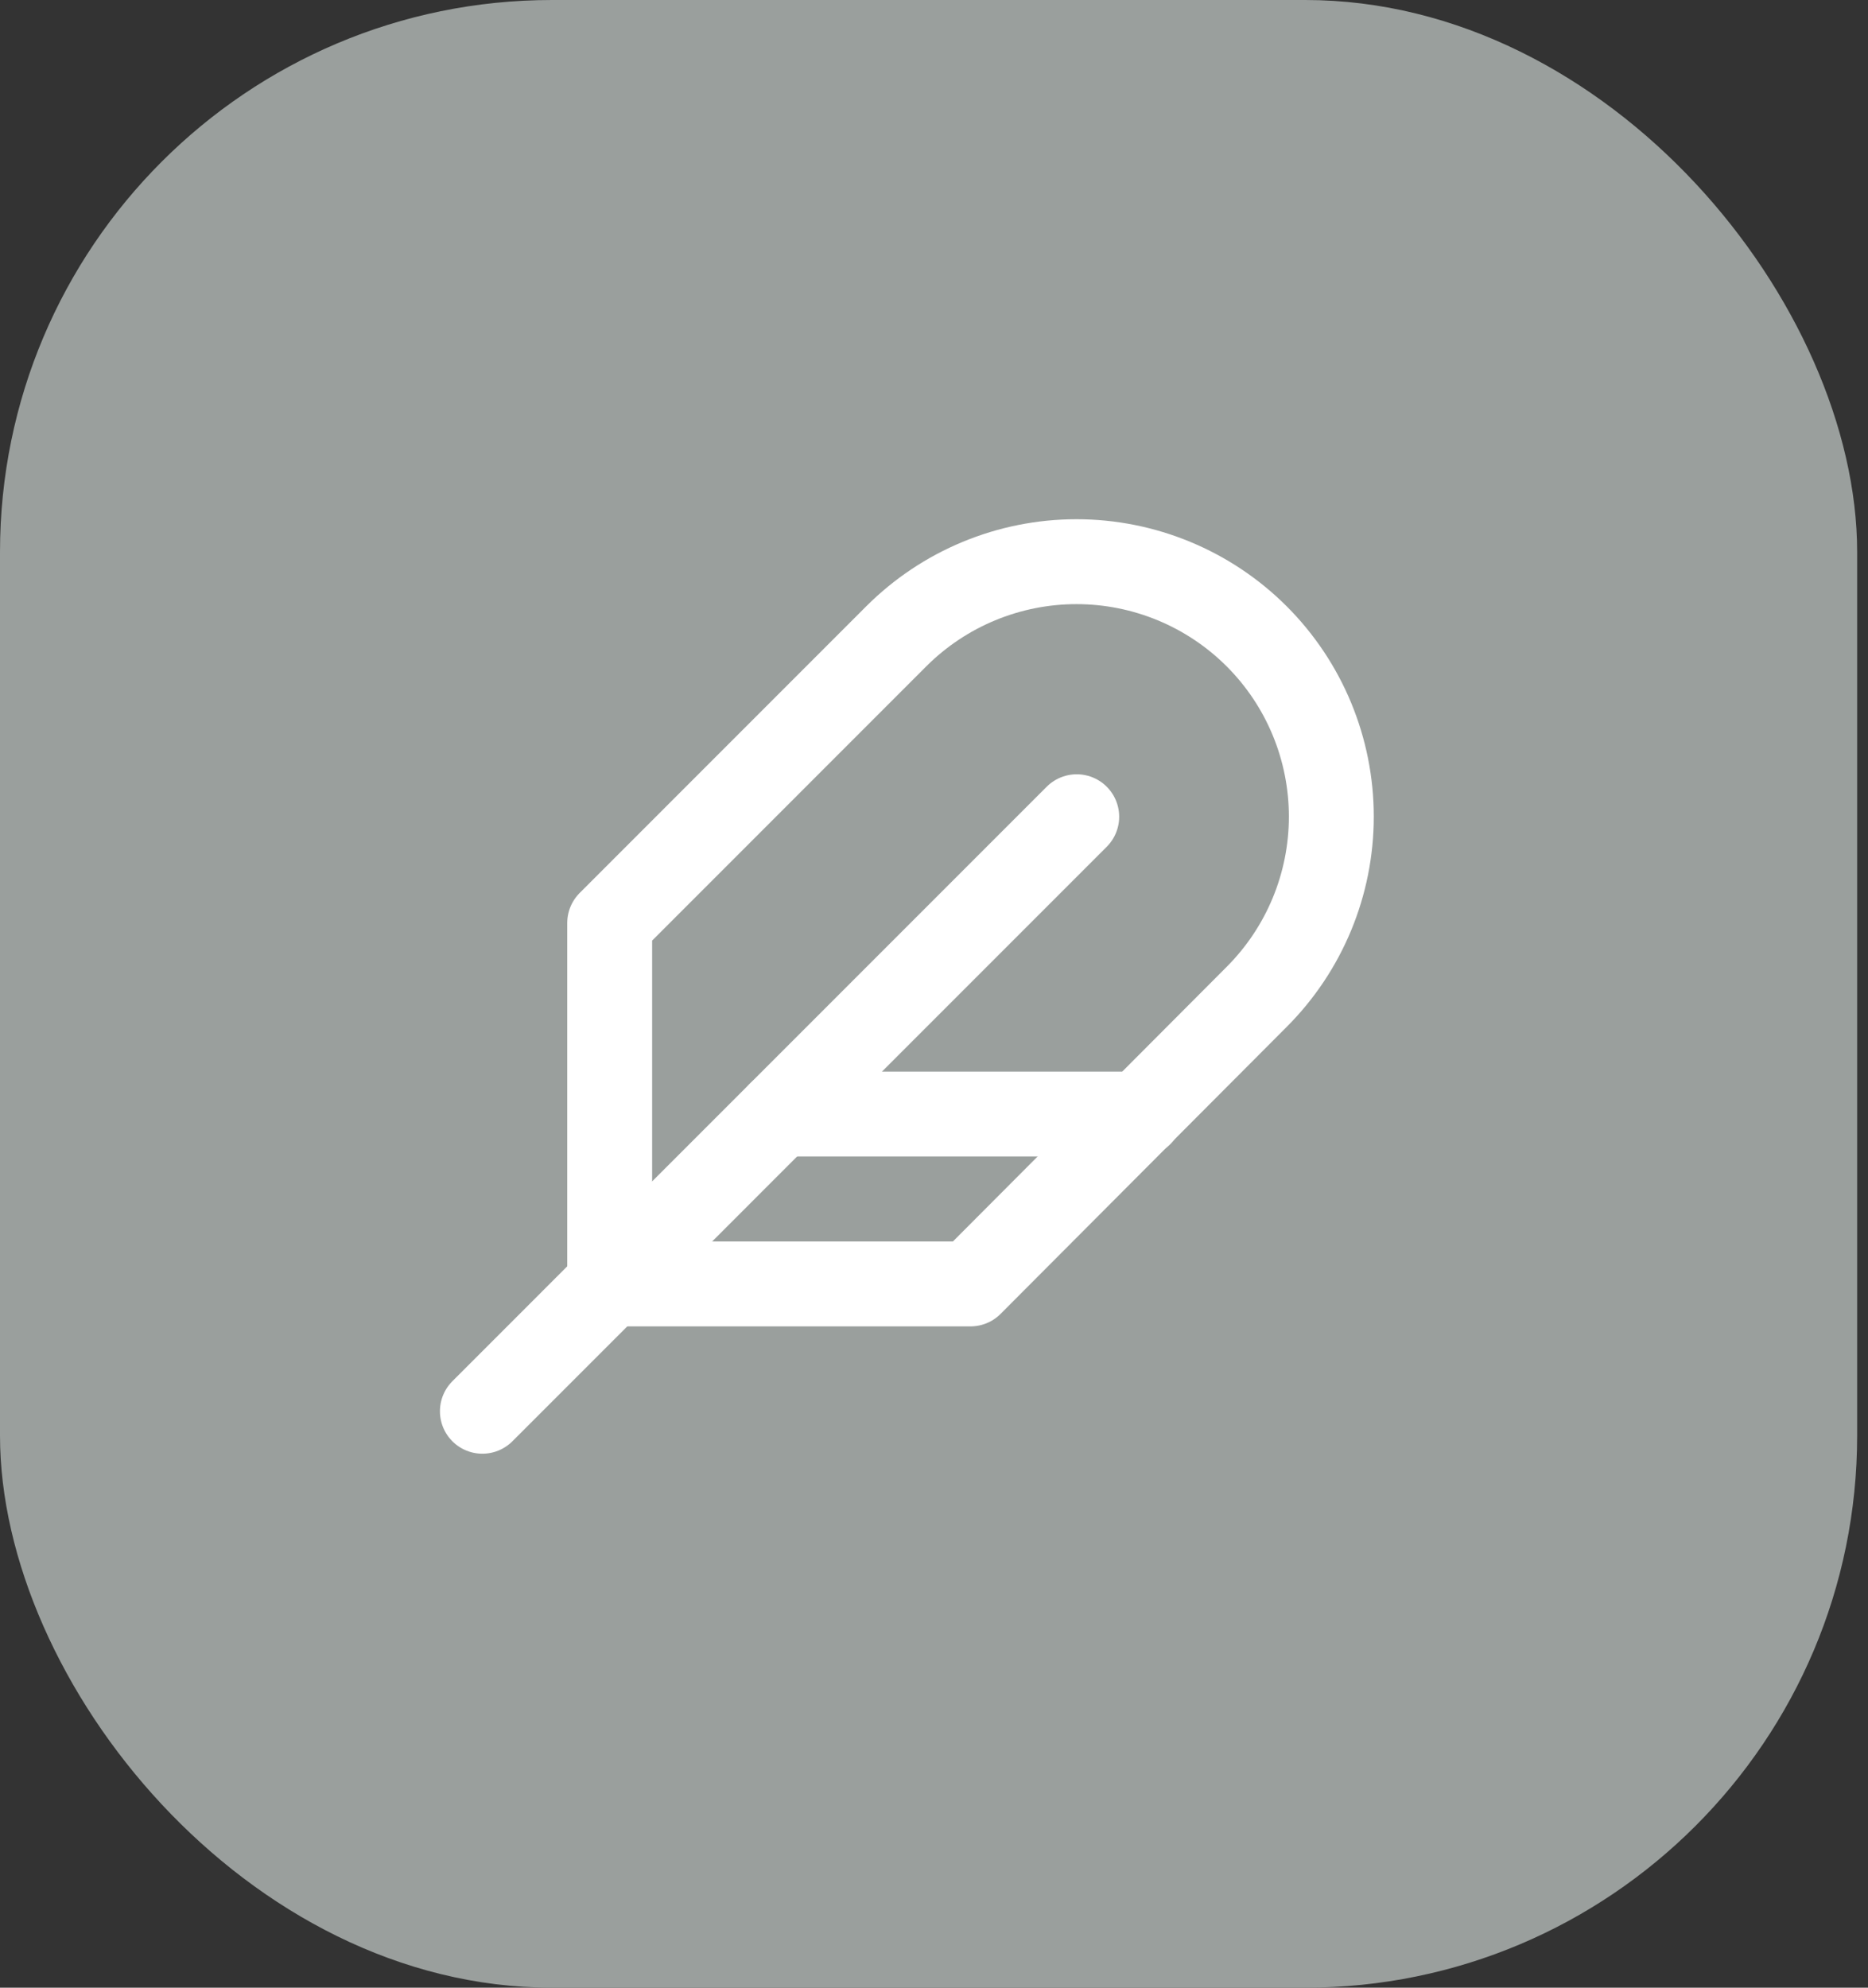 <svg width="47" height="50" viewBox="0 0 47 50" fill="none" xmlns="http://www.w3.org/2000/svg">
<rect x="0" y="0" width="47" height="50" fill="#333333" stroke="none"/>
<rect width="46.727" height="50" rx="13.889" fill="#9A9F9D"/>
<path d="M31.619 25.076C32.822 23.873 33.497 22.242 33.497 20.542C33.497 18.841 32.822 17.21 31.619 16.007C30.416 14.805 28.785 14.129 27.085 14.129C25.384 14.129 23.753 14.805 22.55 16.007L15.34 23.218V32.297H24.419L31.619 25.076Z" stroke="white" stroke-width="2.136" stroke-linecap="round" stroke-linejoin="round"/>
<path d="M27.091 20.545L12.137 35.5" stroke="white" stroke-width="2.136" stroke-linecap="round" stroke-linejoin="round"/>
<path d="M28.693 28.023H19.613" stroke="white" stroke-width="2.136" stroke-linecap="round" stroke-linejoin="round"/>
</svg>
